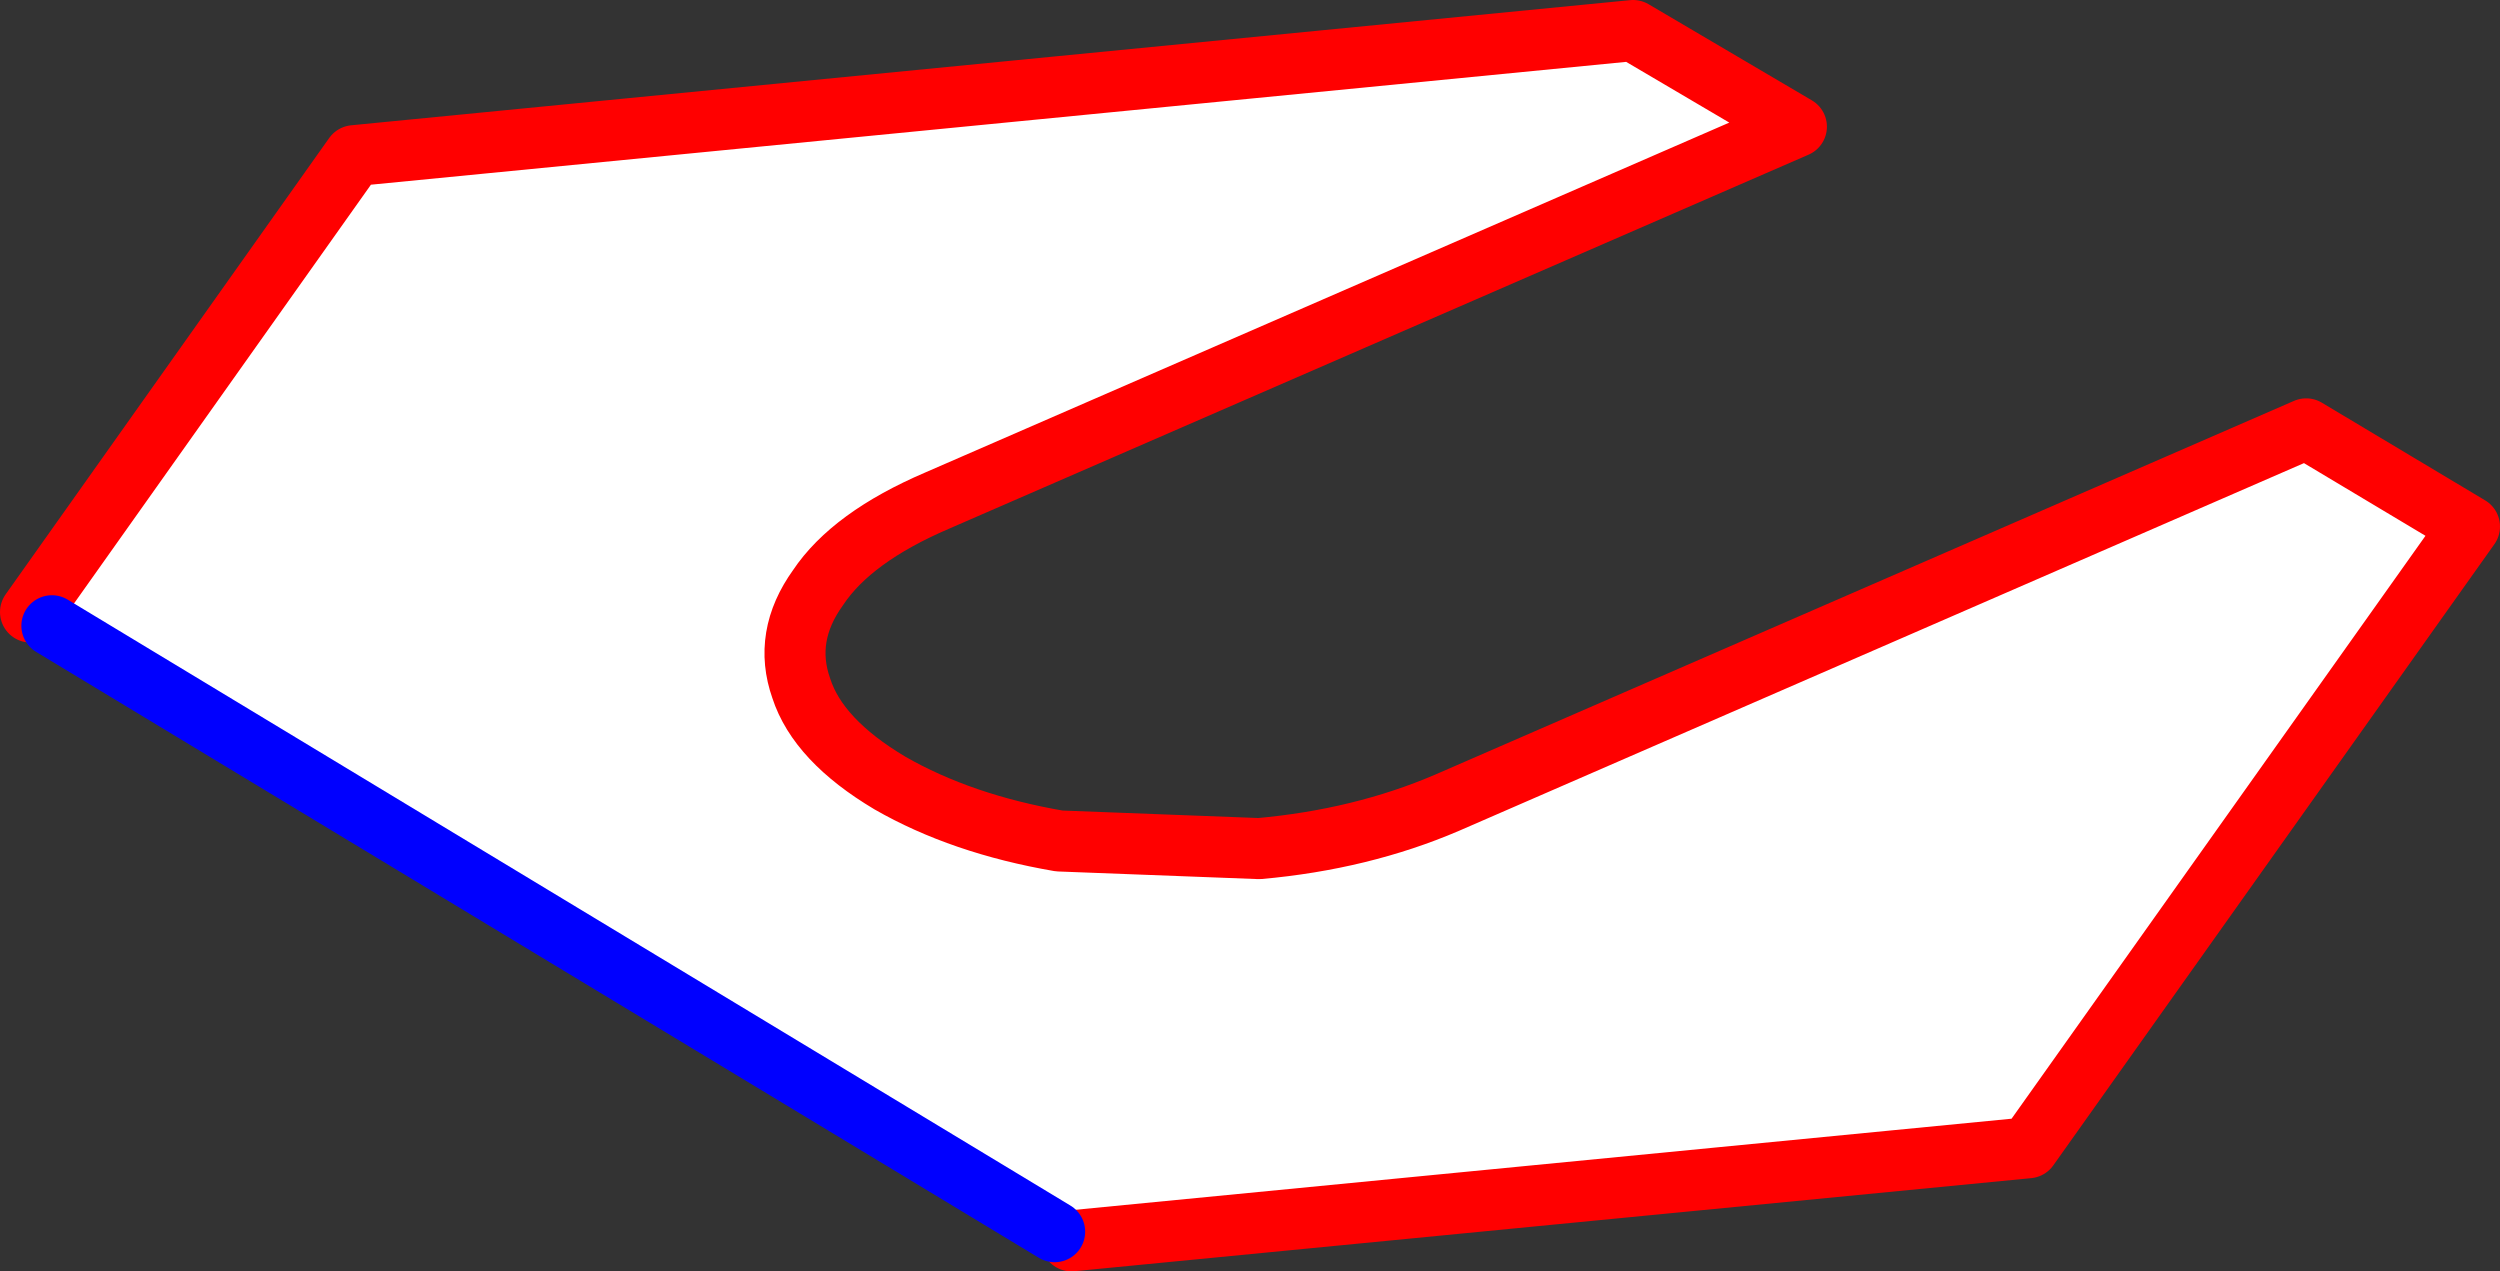 <?xml version="1.0" encoding="UTF-8" standalone="no"?>
<svg xmlns:xlink="http://www.w3.org/1999/xlink" height="41.65px" width="81.9px" xmlns="http://www.w3.org/2000/svg">
  <rect width="100%" height="100%" fill="#333333" stroke="none"/>
  <g transform="matrix(1.0, 0.0, 0.0, 1.0, -343.85, -223.95)">
    <path d="M344.85 244.0 L355.45 229.05 397.35 224.95 402.7 228.1 374.55 240.35 Q371.75 241.55 370.65 243.2 369.5 244.8 370.1 246.5 370.65 248.2 373.0 249.6 375.35 250.95 378.55 251.5 L385.1 251.75 Q388.45 251.45 391.25 250.25 L419.4 238.0 424.75 241.2 410.3 261.55 378.95 264.6 378.4 264.3 345.55 244.45 344.85 244.0" fill="#ffffff" fill-rule="evenodd" stroke="none"/>
    <path d="M378.95 264.6 L410.3 261.55 424.75 241.2 419.4 238.0 391.25 250.25 Q388.45 251.45 385.1 251.75 L378.55 251.5 Q375.35 250.95 373.0 249.6 370.65 248.2 370.1 246.5 369.5 244.8 370.65 243.2 371.75 241.55 374.55 240.35 L402.7 228.1 397.35 224.95 355.45 229.05 344.85 244.0" fill="none" stroke="#ff0000" stroke-linecap="round" stroke-linejoin="round" stroke-width="2.0"/>
    <path d="M345.55 244.45 L378.4 264.3" fill="none" stroke="#0000ff" stroke-linecap="round" stroke-linejoin="round" stroke-width="2.0"/>
  </g>
</svg>
